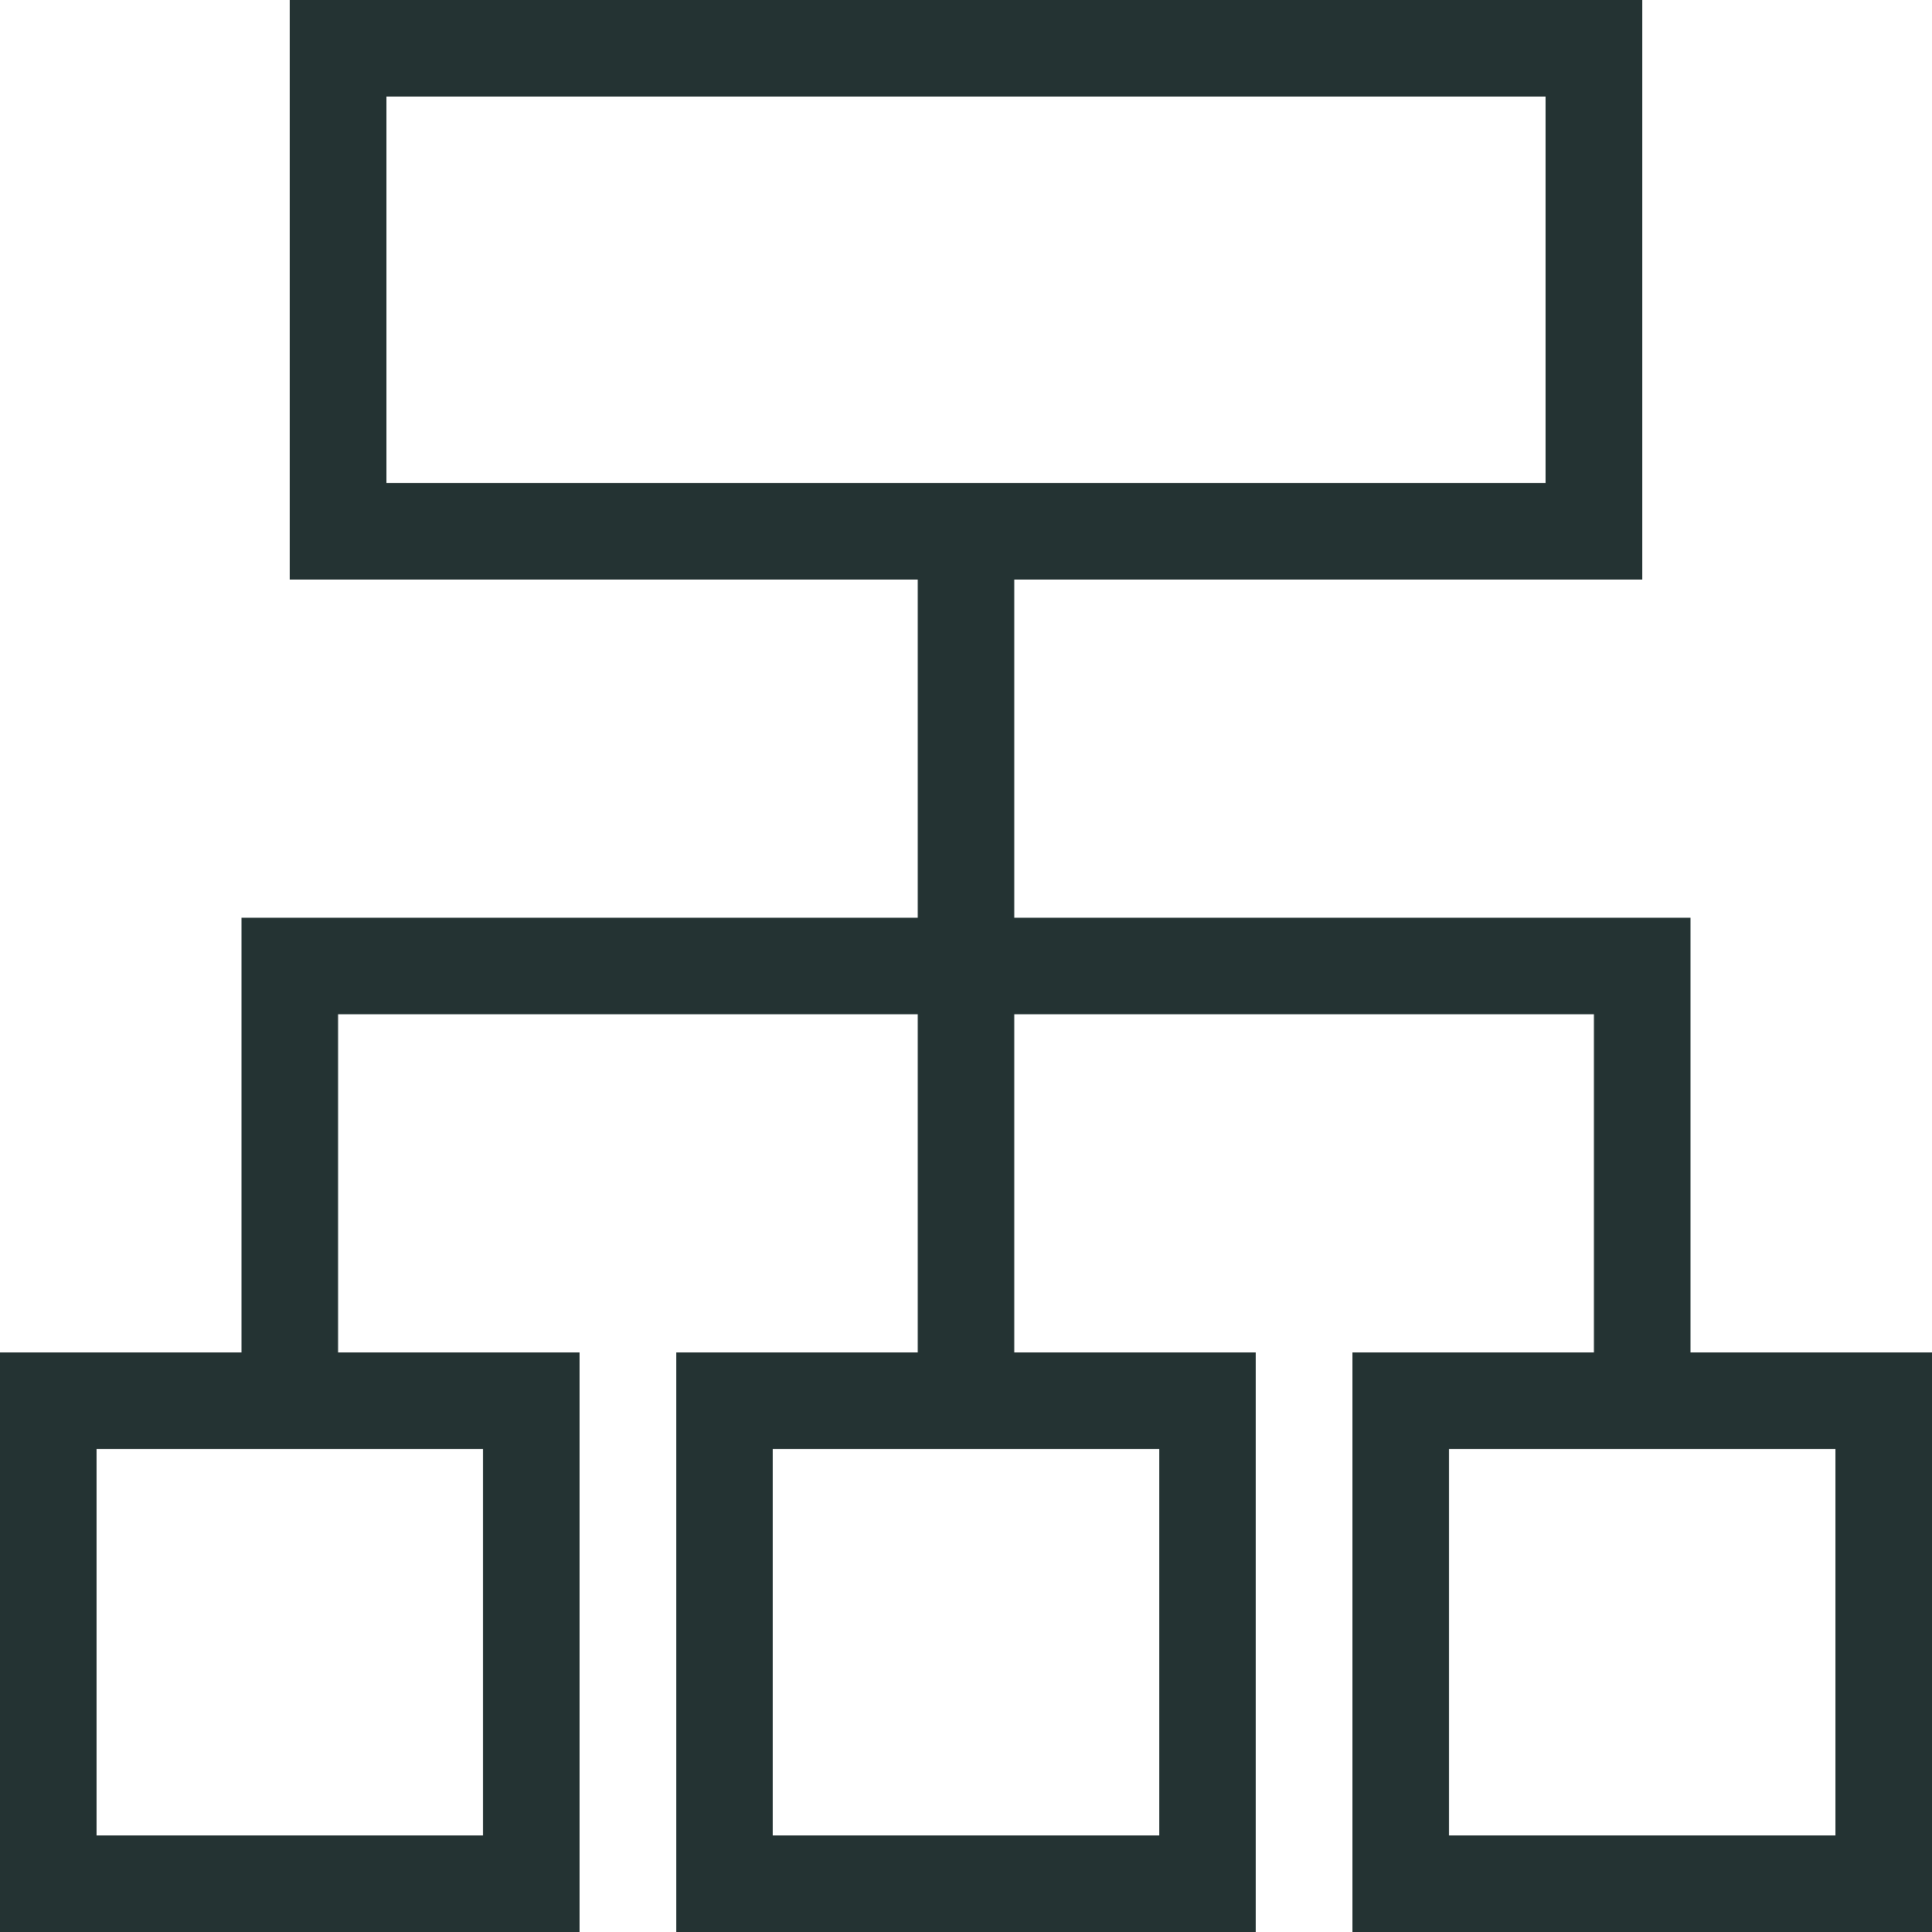 <svg xmlns="http://www.w3.org/2000/svg" width="60" height="60" viewBox="0 0 60 60"><path d="M52.5 42V28.5h-21V18H51V0H9v18h19.5v10.5h-21V42H0v18h18V42h-7.5V31.5h18V42H21v18h18V42h-7.5V31.5h18V42H42v18h18V42h-7.5zM12 3h36v12H12V3zm3 54H3V45h12v12zm21 0H24V45h12v12zm21 0H45V45h12v12z" fill="#243333"/></svg>